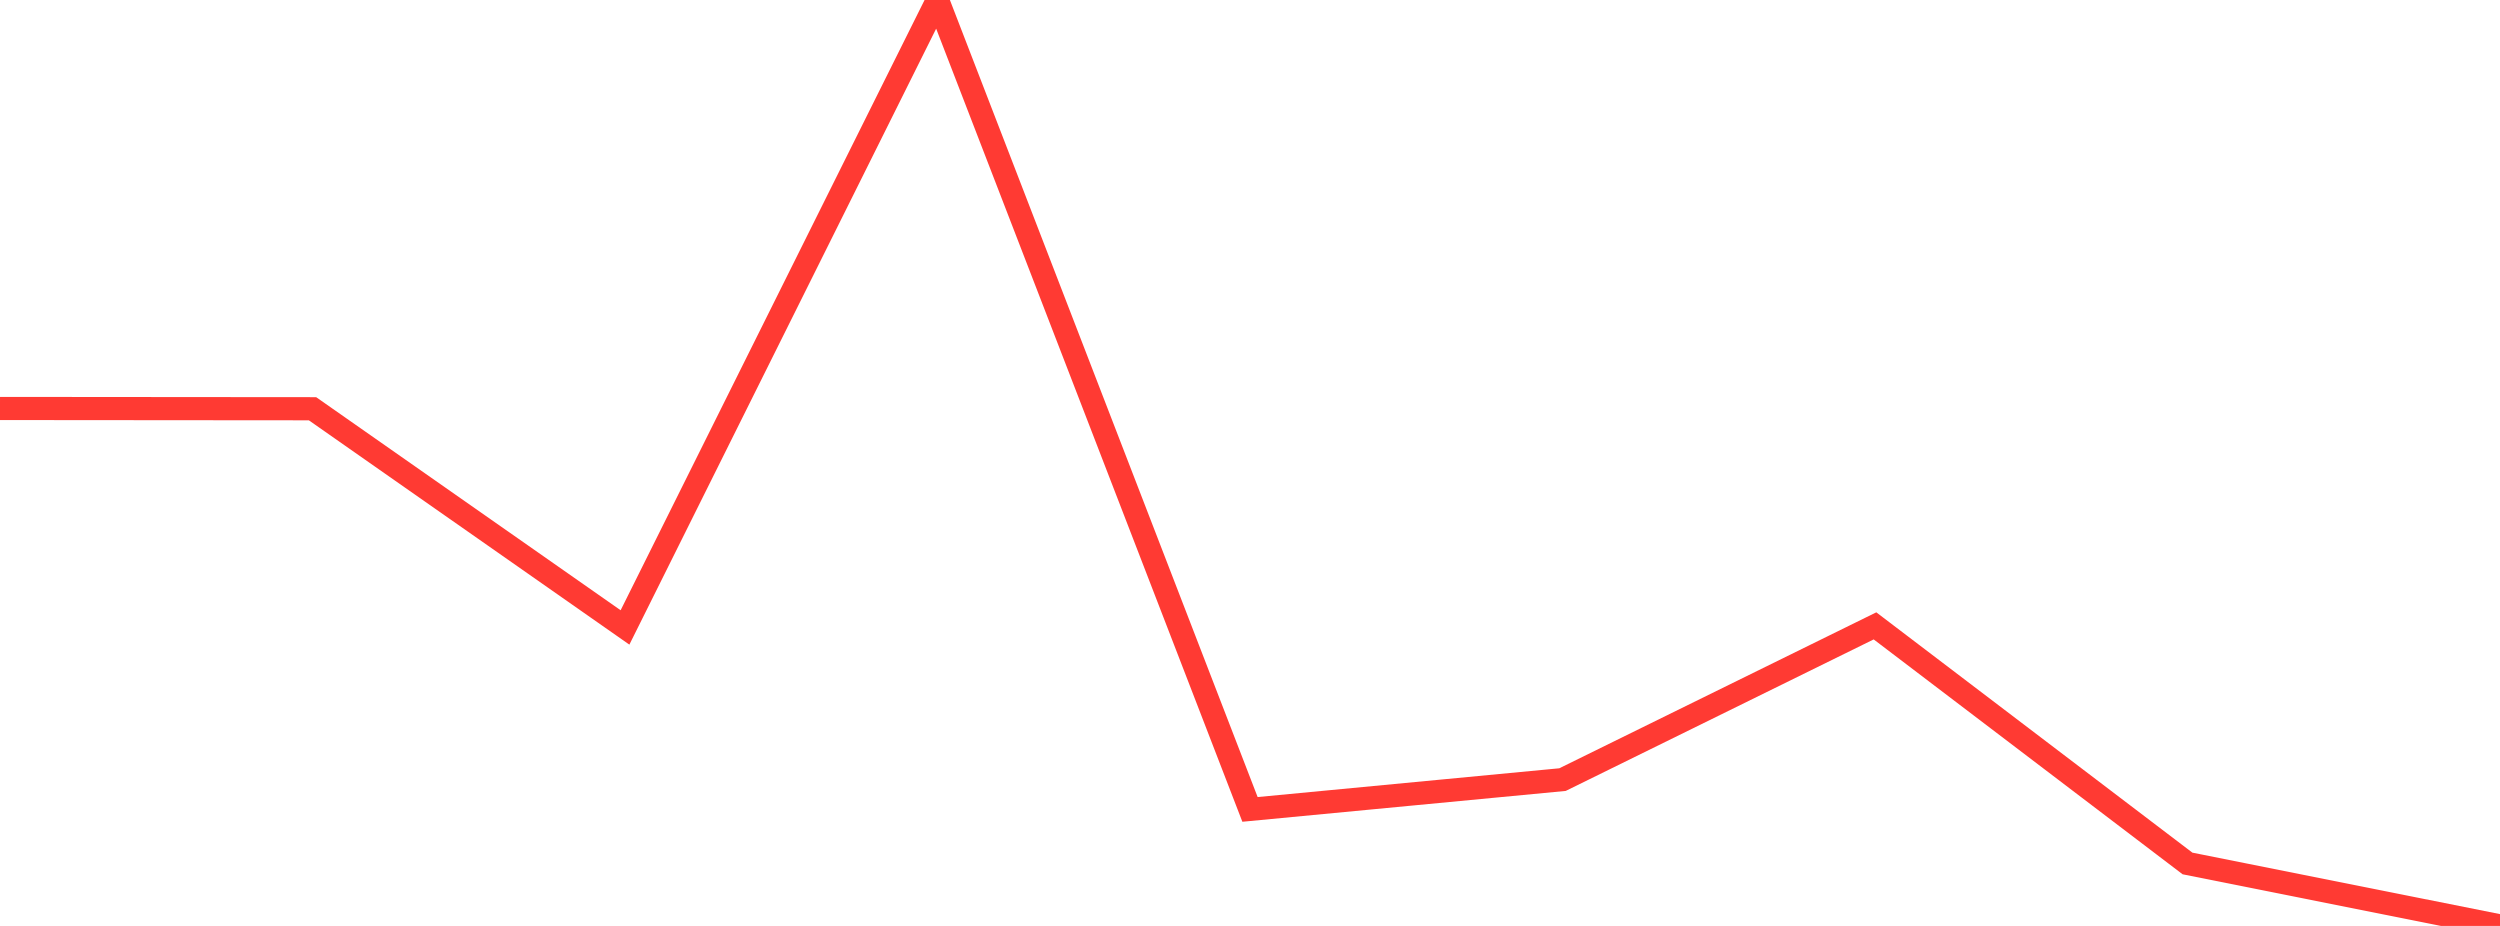 <?xml version="1.0" standalone="no"?>
<!DOCTYPE svg PUBLIC "-//W3C//DTD SVG 1.1//EN" "http://www.w3.org/Graphics/SVG/1.1/DTD/svg11.dtd">

<svg width="135" height="50" viewBox="0 0 135 50" preserveAspectRatio="none" 
  xmlns="http://www.w3.org/2000/svg"
  xmlns:xlink="http://www.w3.org/1999/xlink">


<polyline points="0.0, 22.058 16.875, 22.072 33.75, 33.882 50.625, 0.0 67.5, 43.708 84.375, 42.099 101.25, 33.797 118.125, 46.627 135.0, 50.0" fill="none" stroke="#ff3a33" stroke-width="1.25"/>

</svg>